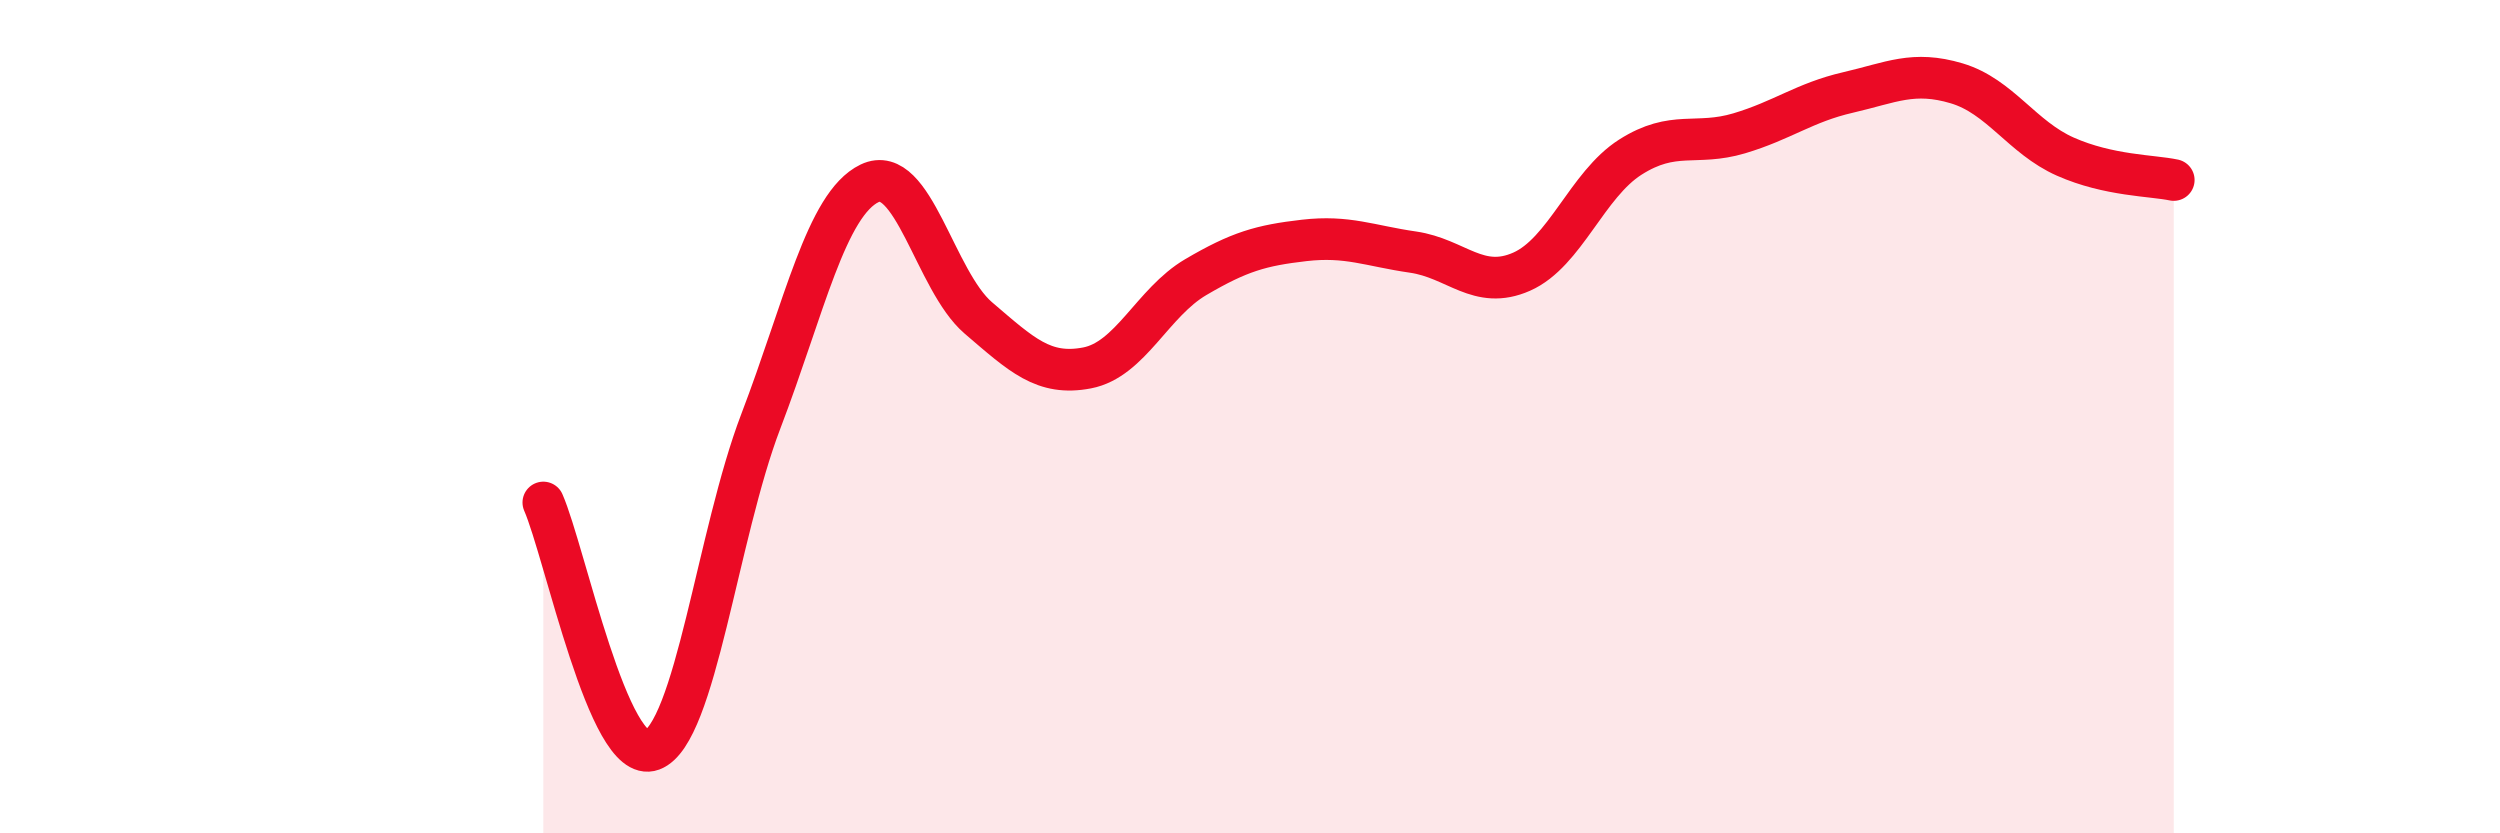 
    <svg width="60" height="20" viewBox="0 0 60 20" xmlns="http://www.w3.org/2000/svg">
      <path
        d="M 13.04,12.06 C 13.56,13.25 14.61,18.39 15.65,18 C 16.69,17.61 17.22,12.83 18.26,10.11 C 19.3,7.39 19.83,4.9 20.87,4.4 C 21.91,3.9 22.44,6.74 23.48,7.63 C 24.52,8.52 25.05,9.03 26.09,8.83 C 27.13,8.63 27.66,7.26 28.7,6.65 C 29.74,6.04 30.26,5.89 31.3,5.77 C 32.34,5.65 32.87,5.9 33.91,6.05 C 34.95,6.2 35.48,6.98 36.52,6.52 C 37.56,6.06 38.09,4.43 39.13,3.77 C 40.17,3.11 40.7,3.51 41.74,3.2 C 42.78,2.89 43.31,2.46 44.35,2.22 C 45.39,1.98 45.92,1.69 46.96,2 C 48,2.31 48.53,3.3 49.57,3.76 C 50.61,4.22 51.65,4.21 52.17,4.32L52.17 20L13.04 20Z"
        fill="#EB0A25"
        opacity="0.1"
        stroke-linecap="round"
        stroke-linejoin="round"
      />
      <path
        d="M 13.04,12.06 C 13.56,13.25 14.61,18.39 15.65,18 C 16.69,17.61 17.22,12.83 18.26,10.11 C 19.3,7.39 19.83,4.9 20.87,4.4 C 21.91,3.9 22.44,6.74 23.48,7.63 C 24.52,8.52 25.05,9.03 26.09,8.83 C 27.13,8.63 27.66,7.26 28.7,6.65 C 29.74,6.04 30.26,5.89 31.3,5.77 C 32.34,5.65 32.87,5.9 33.91,6.05 C 34.95,6.2 35.48,6.98 36.52,6.52 C 37.56,6.06 38.09,4.43 39.13,3.77 C 40.17,3.11 40.7,3.51 41.74,3.2 C 42.78,2.89 43.31,2.46 44.35,2.22 C 45.39,1.98 45.92,1.69 46.96,2 C 48,2.31 48.53,3.3 49.57,3.76 C 50.61,4.22 51.65,4.21 52.17,4.32"
        stroke="#EB0A25"
        stroke-width="1"
        fill="none"
        stroke-linecap="round"
        stroke-linejoin="round"
      />
    </svg>
  